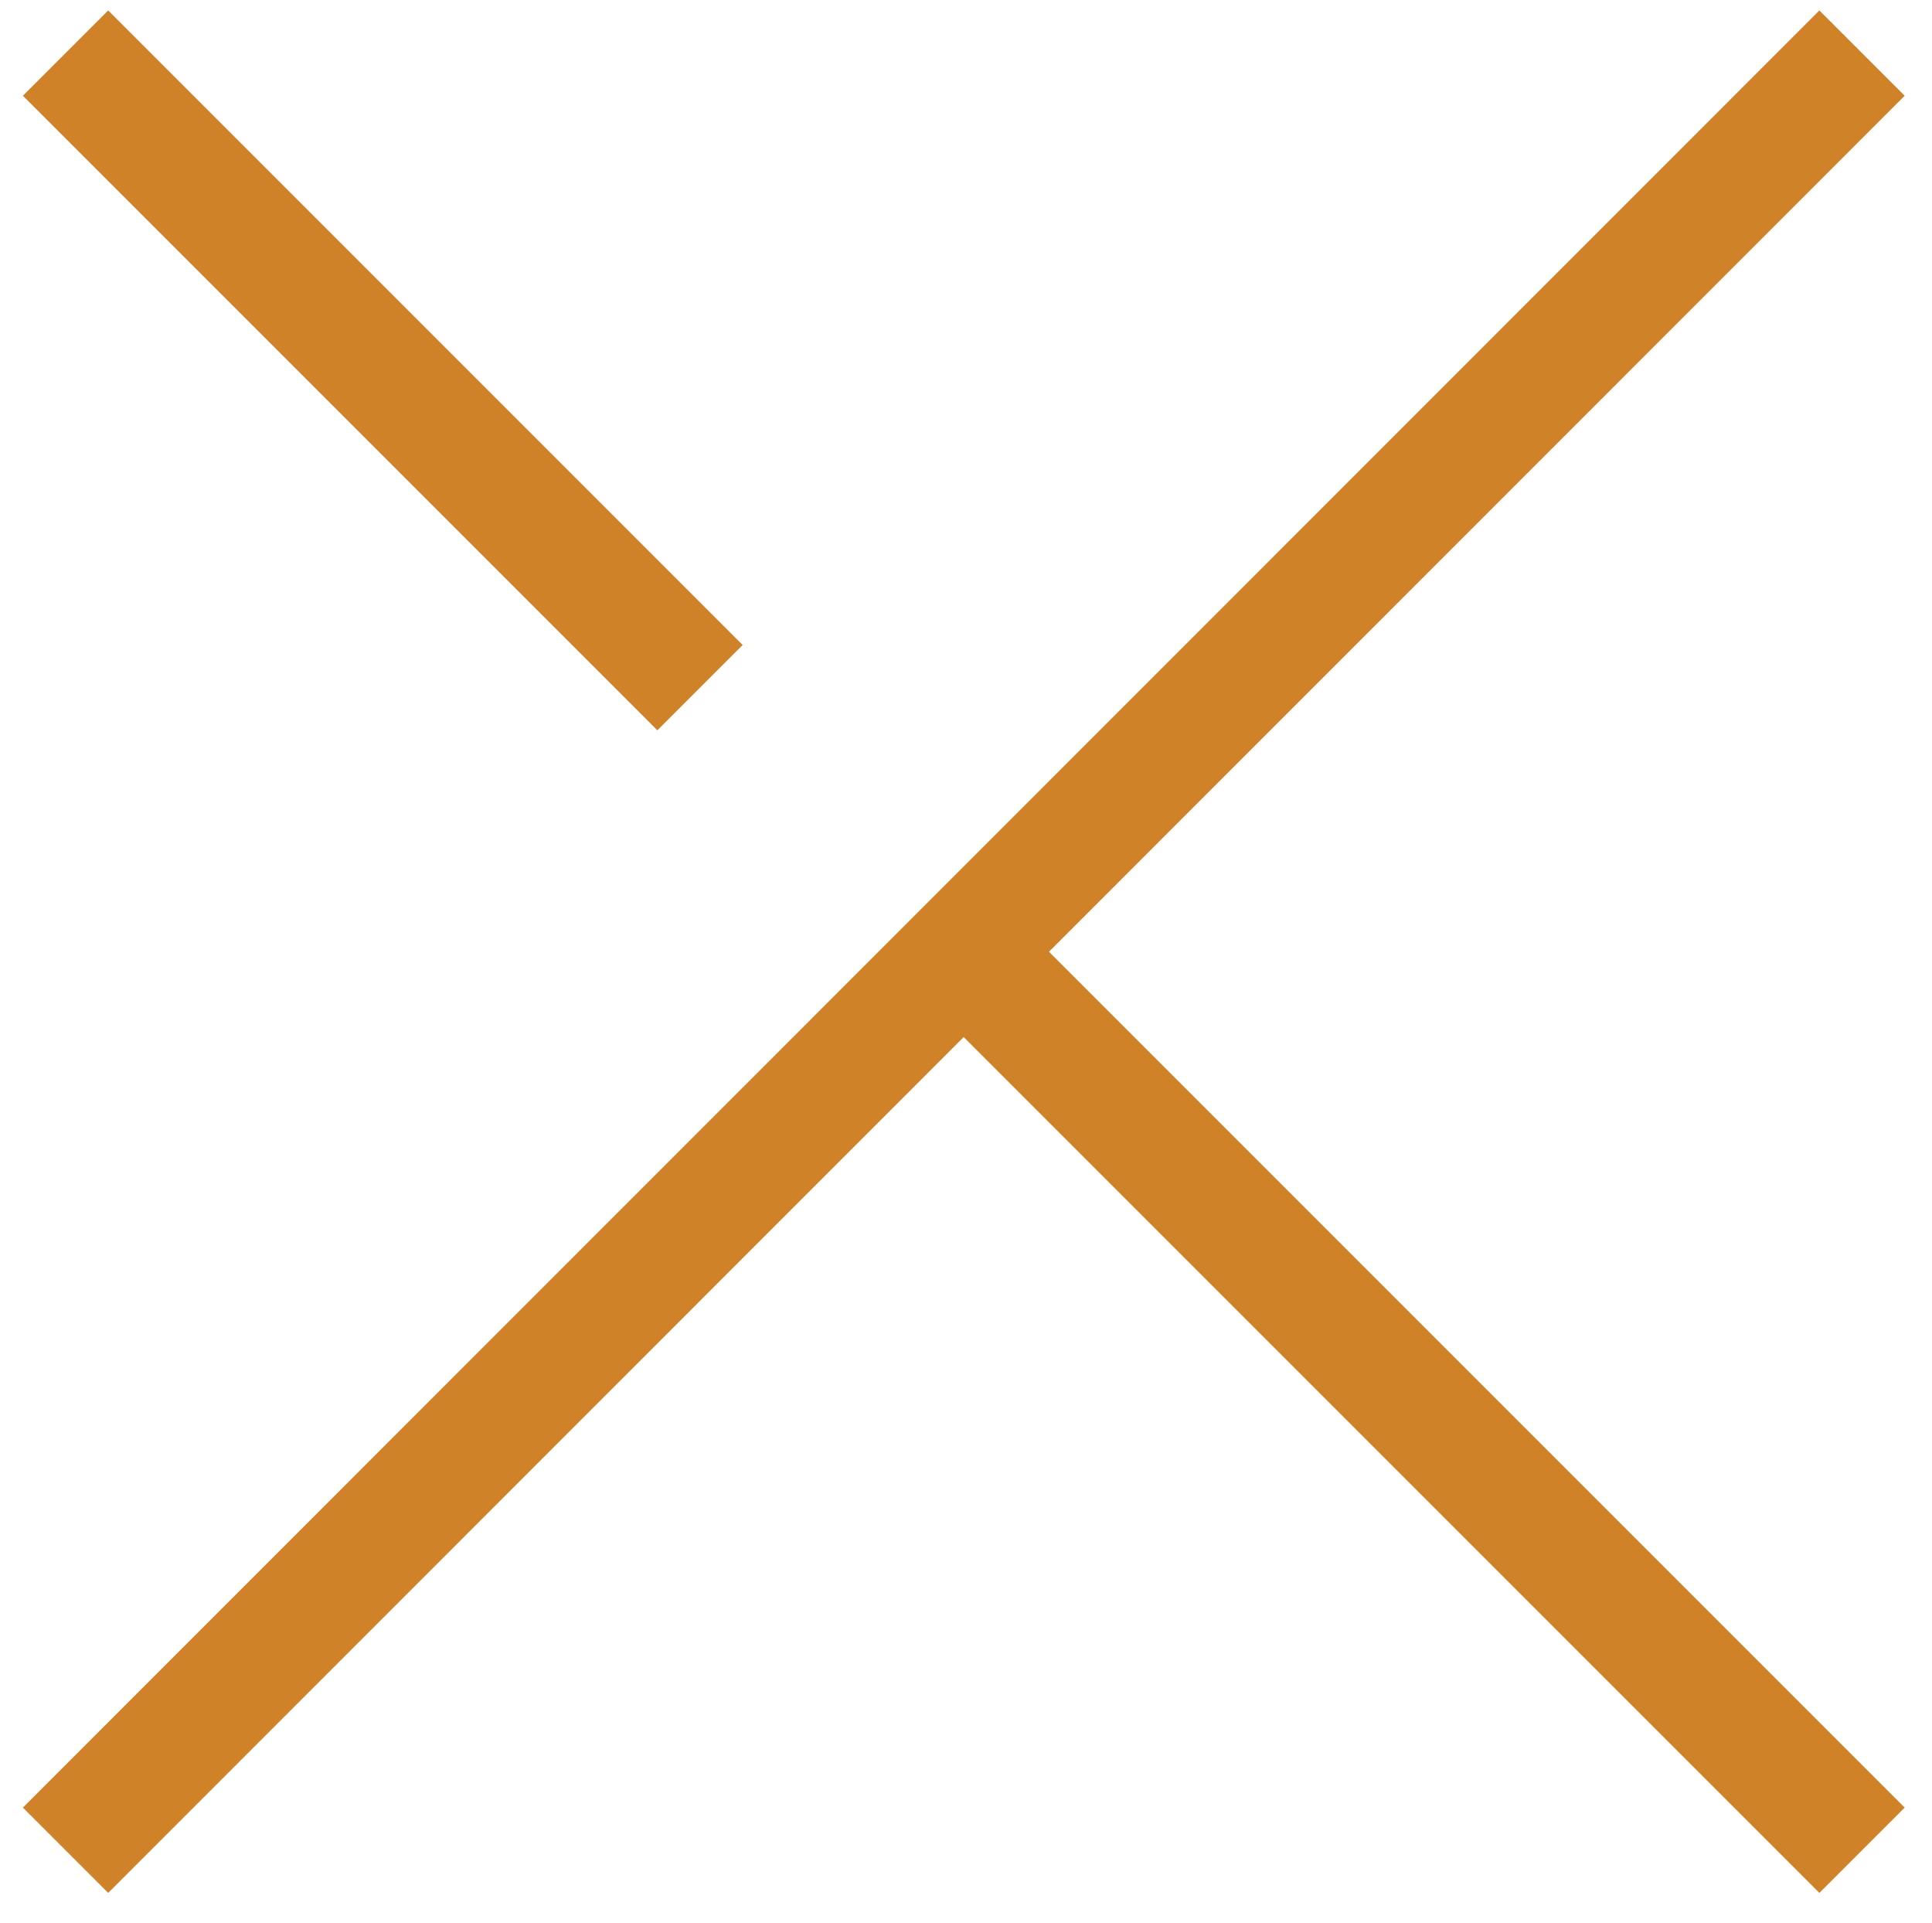 <?xml version="1.0" encoding="UTF-8"?>
<svg id="Calque_1" data-name="Calque 1" xmlns="http://www.w3.org/2000/svg" viewBox="0 0 48.05 47.81">
  <defs>
    <style>
      .cls-1 {
        fill: none;
        stroke: #cf8228;
        stroke-miterlimit: 10;
        stroke-width: 3px;
      }
    </style>
  </defs>
  <line class="cls-1" x1="1.63" y1="46.01" x2="46.31" y2="1.32"/>
  <g>
    <line class="cls-1" x1="46.31" y1="46.01" x2="24.43" y2="24.13"/>
    <line class="cls-1" x1="17.41" y1="17.1" x2="1.63" y2="1.32"/>
  </g>
</svg>